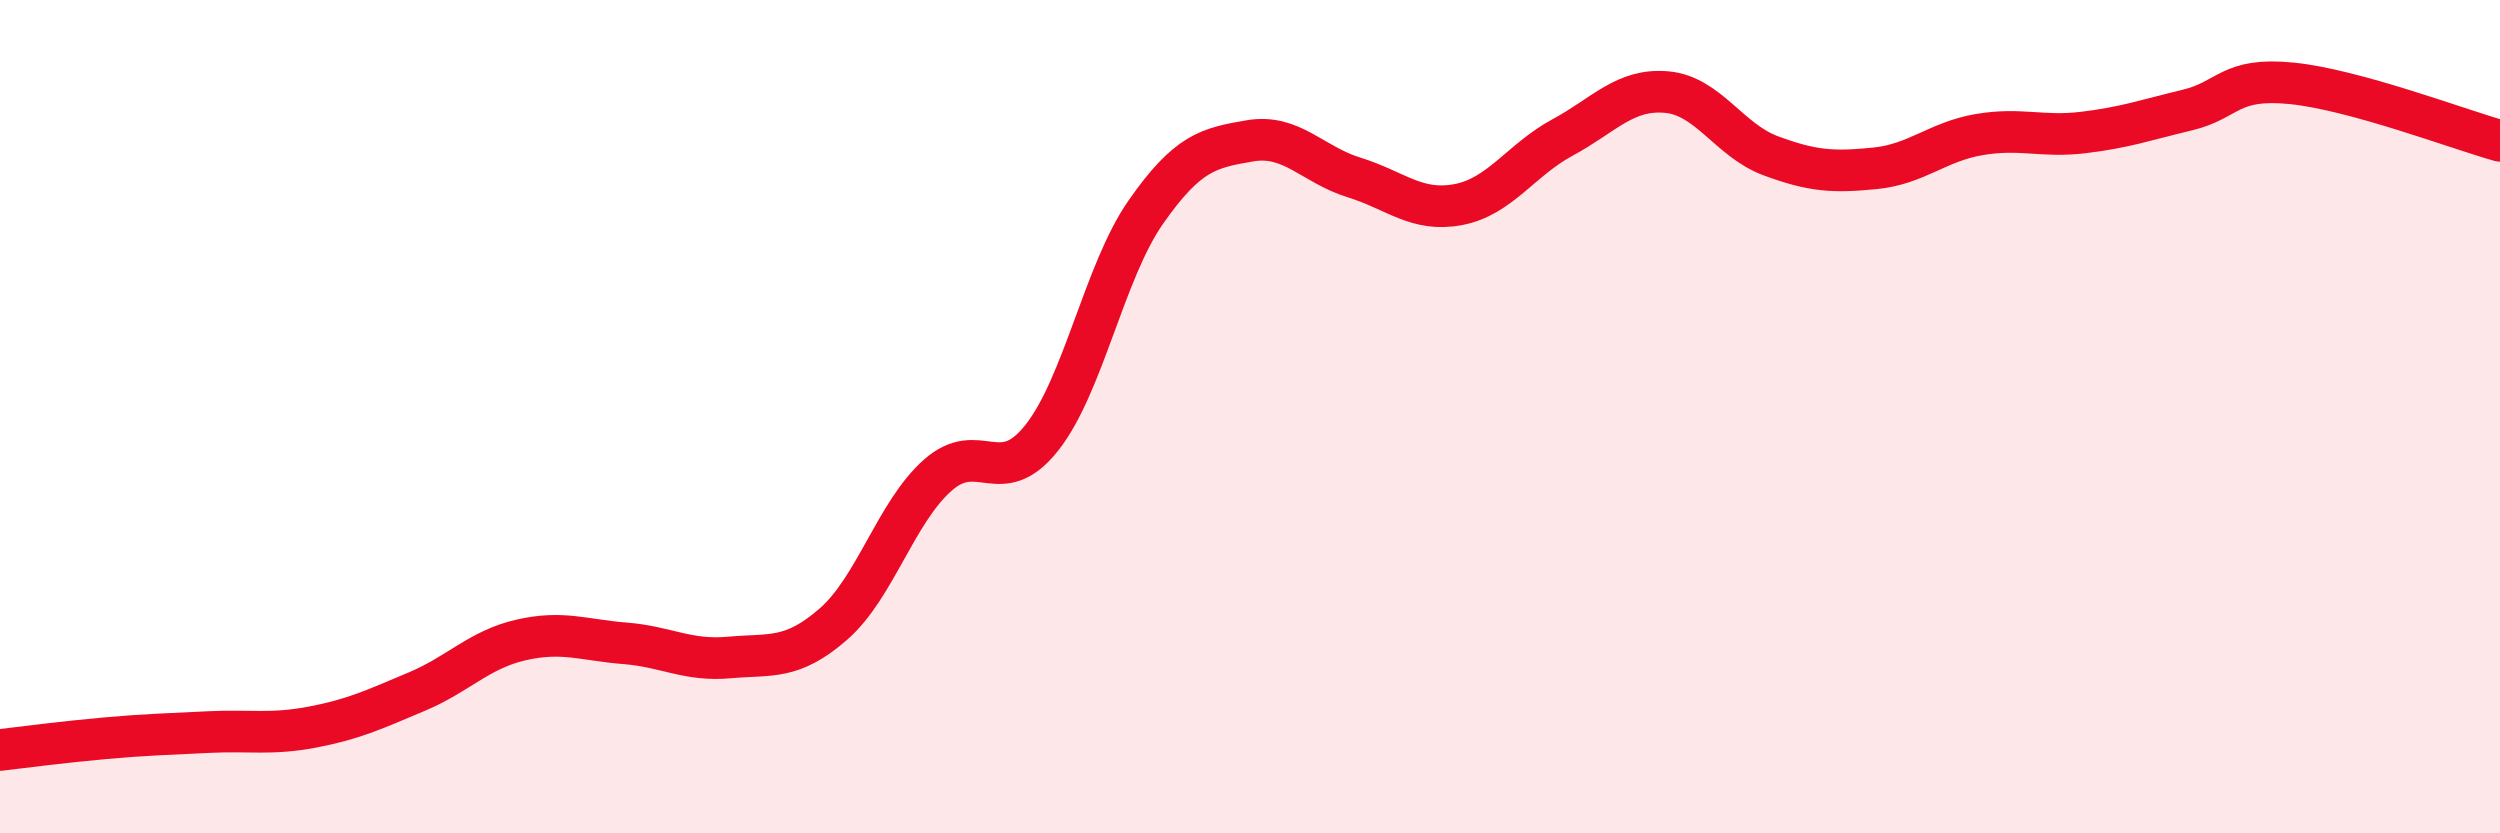 
    <svg width="60" height="20" viewBox="0 0 60 20" xmlns="http://www.w3.org/2000/svg">
      <path
        d="M 0,18 C 0.5,17.94 1.5,17.81 2.5,17.72 C 3.5,17.63 4,17.62 5,17.57 C 6,17.52 6.5,17.64 7.5,17.45 C 8.5,17.26 9,17.02 10,16.6 C 11,16.18 11.5,15.59 12.5,15.36 C 13.5,15.13 14,15.36 15,15.44 C 16,15.52 16.5,15.87 17.5,15.78 C 18.5,15.69 19,15.85 20,14.98 C 21,14.11 21.5,12.3 22.5,11.41 C 23.5,10.52 24,11.77 25,10.51 C 26,9.25 26.5,6.52 27.5,5.09 C 28.5,3.66 29,3.55 30,3.38 C 31,3.21 31.5,3.95 32.5,4.26 C 33.5,4.57 34,5.1 35,4.91 C 36,4.72 36.5,3.84 37.5,3.3 C 38.5,2.76 39,2.12 40,2.21 C 41,2.3 41.5,3.37 42.5,3.74 C 43.5,4.11 44,4.14 45,4.04 C 46,3.94 46.5,3.4 47.5,3.23 C 48.5,3.06 49,3.3 50,3.18 C 51,3.06 51.5,2.88 52.5,2.64 C 53.5,2.4 53.5,1.85 55,2 C 56.5,2.15 59,3.1 60,3.38L60 20L0 20Z"
        fill="#EB0A25"
        opacity="0.1"
        stroke-linecap="round"
        stroke-linejoin="round"
      />
      <path
        d="M 0,18 C 0.5,17.94 1.5,17.81 2.5,17.72 C 3.5,17.63 4,17.62 5,17.57 C 6,17.52 6.5,17.64 7.5,17.45 C 8.5,17.26 9,17.02 10,16.6 C 11,16.18 11.5,15.59 12.5,15.36 C 13.5,15.13 14,15.36 15,15.44 C 16,15.52 16.5,15.87 17.5,15.78 C 18.5,15.69 19,15.85 20,14.98 C 21,14.11 21.5,12.3 22.5,11.41 C 23.5,10.52 24,11.77 25,10.51 C 26,9.25 26.5,6.52 27.5,5.09 C 28.5,3.66 29,3.55 30,3.38 C 31,3.21 31.5,3.95 32.5,4.26 C 33.5,4.57 34,5.1 35,4.91 C 36,4.72 36.5,3.84 37.5,3.3 C 38.5,2.76 39,2.12 40,2.21 C 41,2.3 41.5,3.37 42.5,3.74 C 43.5,4.11 44,4.14 45,4.04 C 46,3.94 46.5,3.4 47.5,3.23 C 48.5,3.06 49,3.3 50,3.18 C 51,3.06 51.5,2.88 52.5,2.64 C 53.5,2.4 53.5,1.85 55,2 C 56.5,2.15 59,3.1 60,3.38"
        stroke="#EB0A25"
        stroke-width="1"
        fill="none"
        stroke-linecap="round"
        stroke-linejoin="round"
      />
    </svg>
  